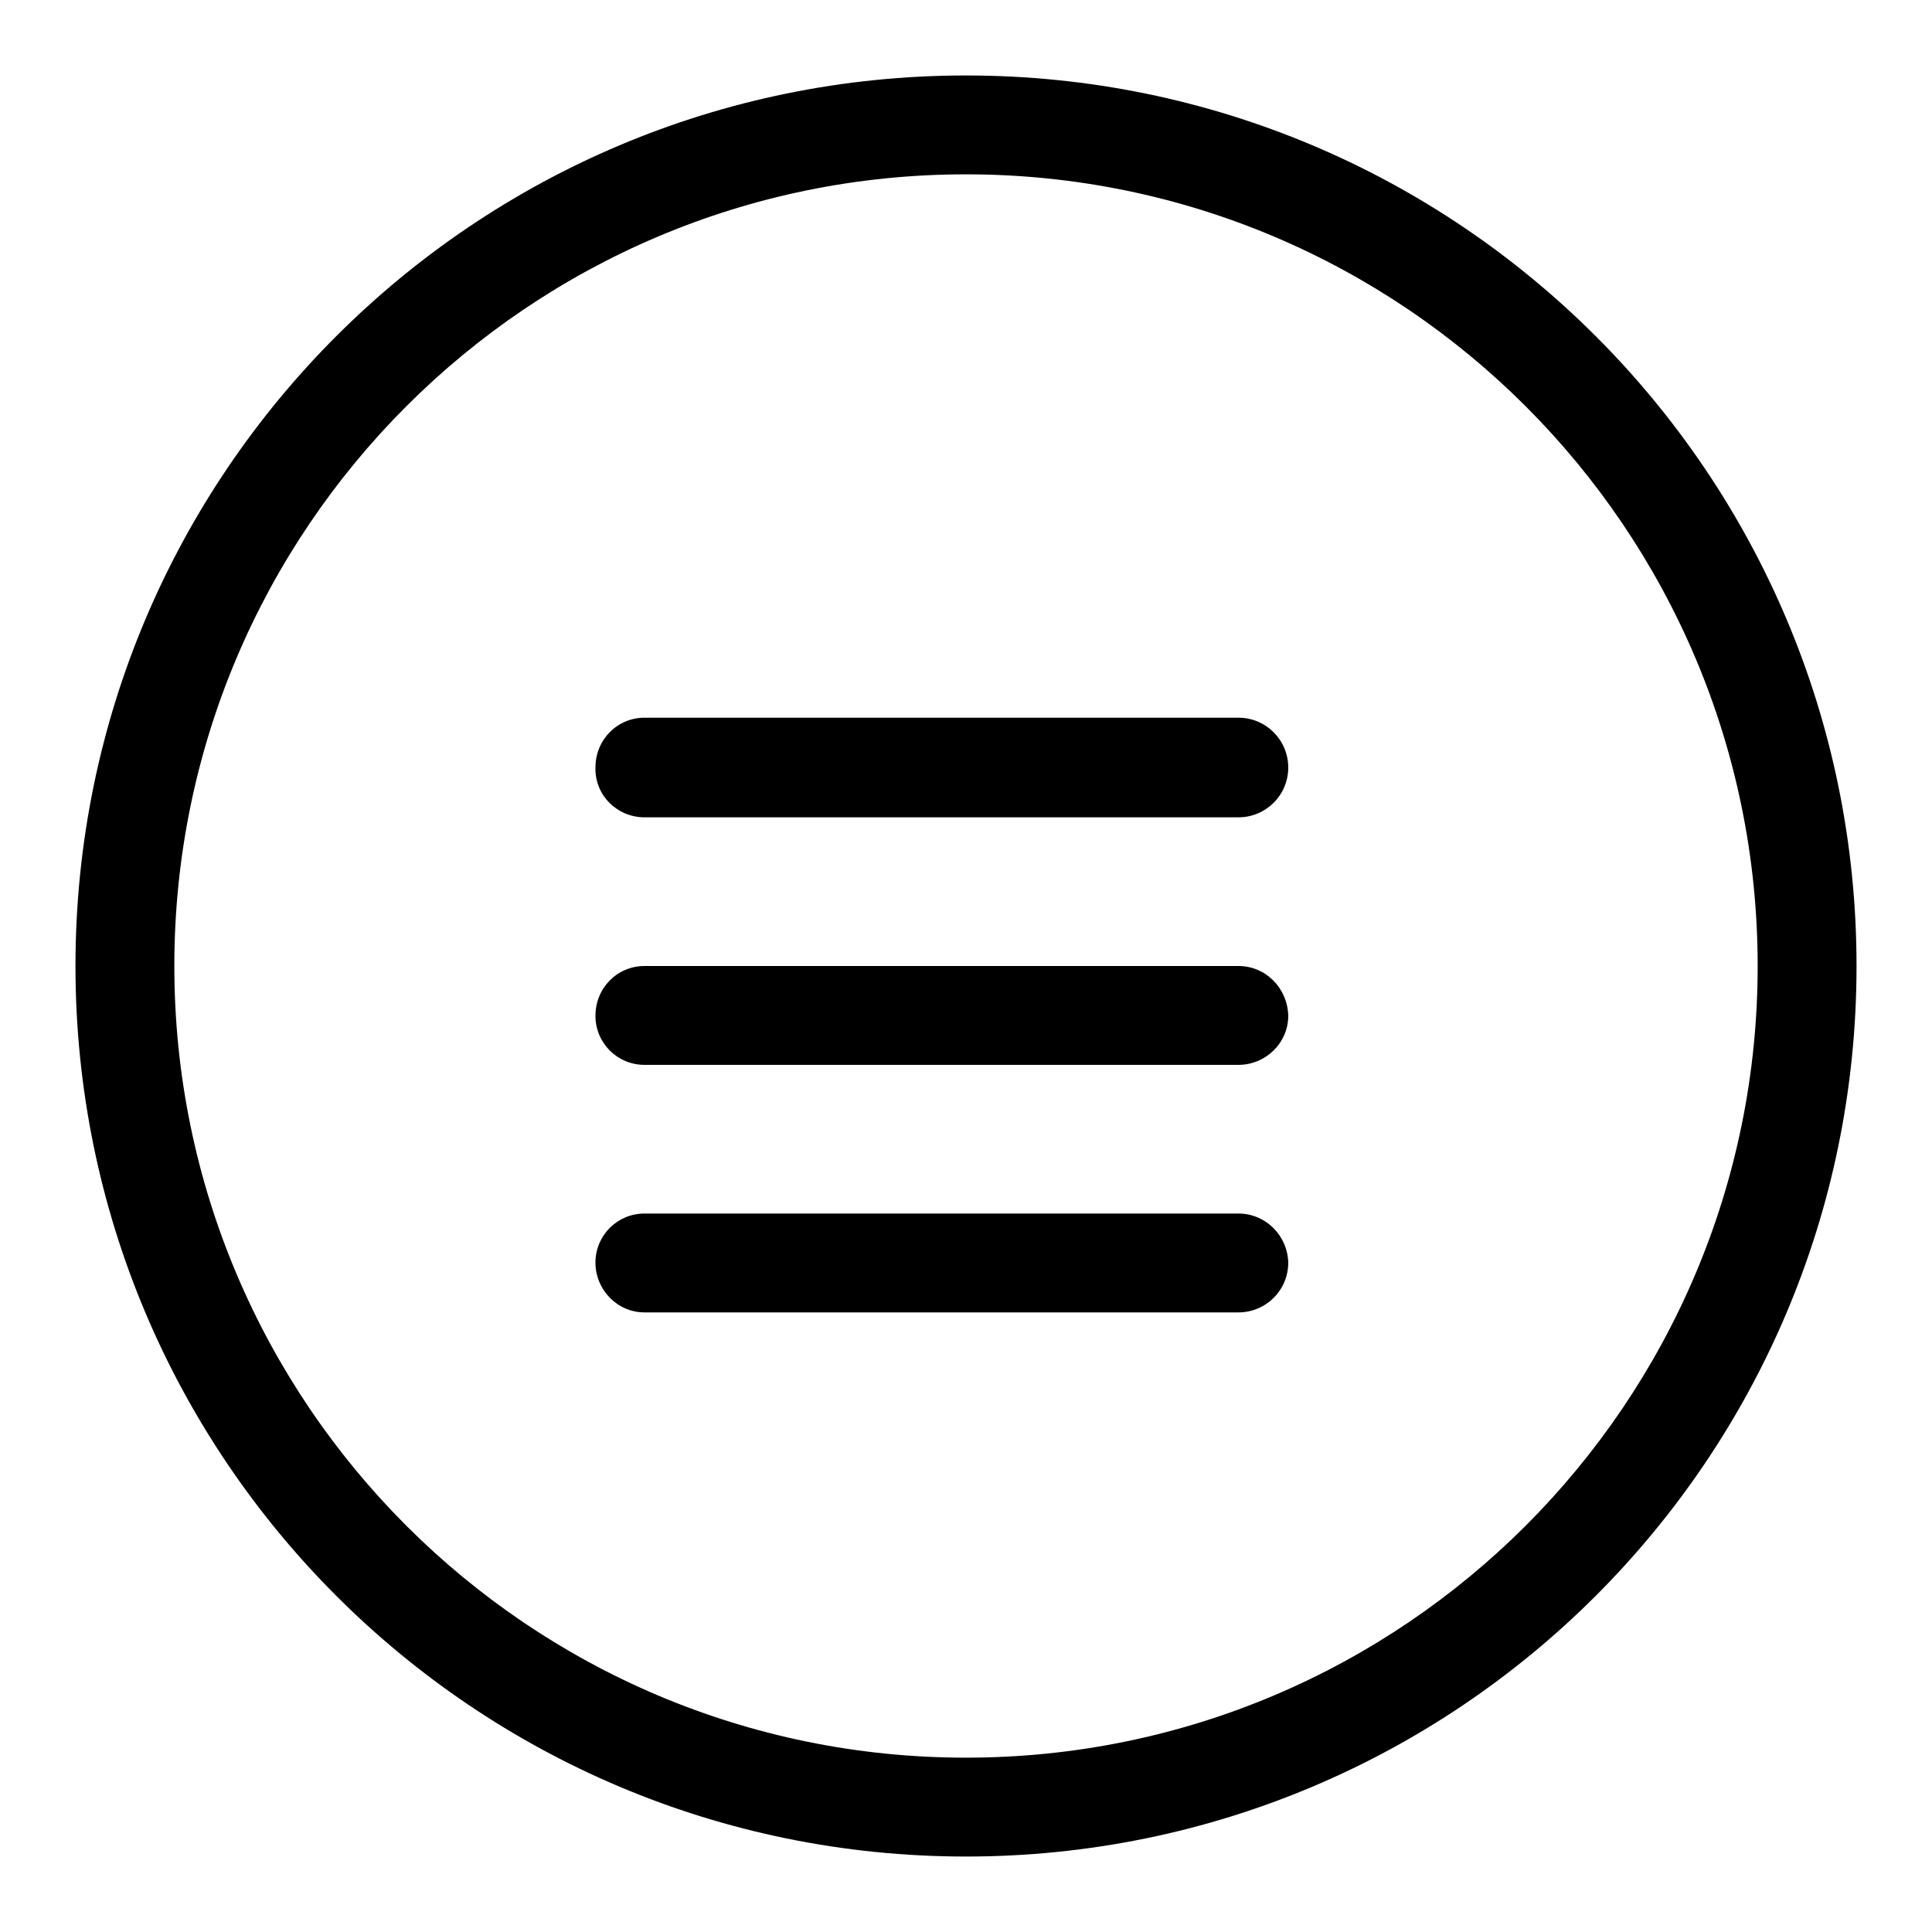 <?xml version="1.0" encoding="utf-8"?>
<!-- Svg Vector Icons : http://www.onlinewebfonts.com/icon -->
<!DOCTYPE svg PUBLIC "-//W3C//DTD SVG 1.1//EN" "http://www.w3.org/Graphics/SVG/1.1/DTD/svg11.dtd">
<svg version="1.1" xmlns="http://www.w3.org/2000/svg" xmlns:xlink="http://www.w3.org/1999/xlink" x="0px" y="0px" viewBox="0 0 256 256" enable-background="new 0 0 256 256" xml:space="preserve">
<g><g><path fill="#000000" d="M128,10C62.8,10,10,62.8,10,128c0,65.2,52.8,118,118,118c65.2,0,118-52.8,118-118C246,62.8,193.2,10,128,10z M128,232.9c-57.9,0-104.9-47-104.9-104.9c0-57.9,47-104.9,104.9-104.9c57.9,0,104.9,47,104.9,104.9C232.9,185.9,185.9,232.9,128,232.9z"/><path fill="#000000" d="M85.4,108.3h78.7c3.6,0,6.6-2.9,6.6-6.6c0-3.6-2.9-6.6-6.6-6.6H85.4c-3.6,0-6.5,2.9-6.5,6.6C78.8,105.4,81.8,108.3,85.4,108.3z"/><path fill="#000000" d="M164.1,128H85.4c-3.6,0-6.5,2.9-6.5,6.6c0,3.6,2.9,6.5,6.5,6.5h78.7c3.6,0,6.6-2.9,6.6-6.5C170.6,130.9,167.7,128,164.1,128z"/><path fill="#000000" d="M164.1,160.8H85.4c-3.6,0-6.5,2.9-6.5,6.5c0,3.6,2.9,6.6,6.5,6.6h78.7c3.6,0,6.6-2.9,6.6-6.6C170.6,163.7,167.7,160.8,164.1,160.8z"/></g></g>
</svg>